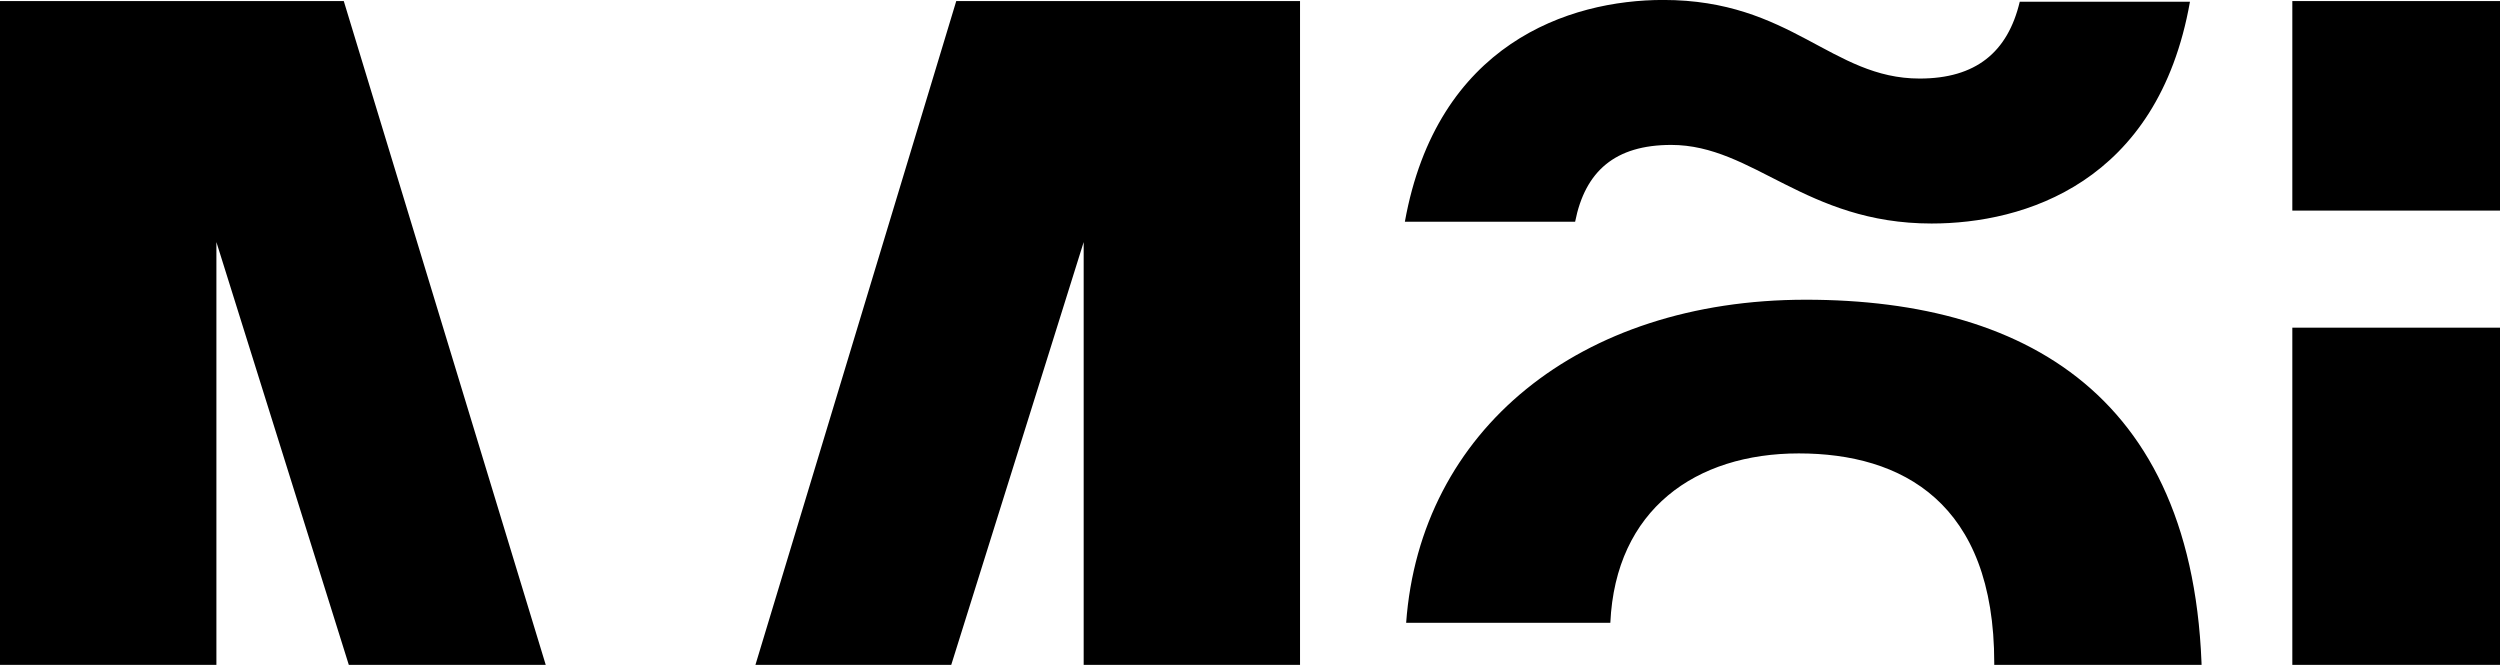 <svg width="564" height="150" viewBox="0 0 564 150" fill="none" xmlns="http://www.w3.org/2000/svg">
<g clip-path="url(#clip0_4423_55194)">
<path d="M0 285.883L48.82 285.883L48.82 54.613L121.249 285.883L172.037 285.883L244.477 54.613L244.477 285.883L293.286 285.883L293.286 0.238L215.732 0.238L146.838 227.96L77.554 0.238L-1.24859e-05 0.238L0 285.883Z" fill="black"/>
<path d="M451.082 186.2C384.155 192.507 356.989 201.963 356.989 226.391C356.989 244.913 372.339 255.937 395.96 255.937C430.608 255.937 451.072 238.205 451.072 202.352L451.072 186.2L451.082 186.2ZM307.391 227.57C307.391 174.775 372.35 161.382 449.904 153.506L449.904 149.568C449.904 113.325 429.04 102.29 405.808 102.29C382.577 102.29 364.47 114.894 363.291 140.502L317.228 140.502C320.374 97.162 356.2 67.617 407.387 67.617C458.574 67.617 497.935 90.866 496.756 158.623C496.756 169.258 495.967 194.076 495.967 213.387C495.967 240.174 498.335 268.151 502.27 285.883L459.352 285.883C457.774 276.817 456.207 271.7 455.417 257.127C442.023 279.976 416.835 291 385.734 291C339.67 291 307.391 266.182 307.391 227.57Z" fill="black"/>
<path d="M564.001 285.883L564.001 73.924L517.148 73.924L517.148 285.883L564.001 285.883ZM564.001 47.516L564.001 0.238L517.148 0.238L517.148 47.516L564.001 47.516Z" fill="black"/>
<path d="M455.646 0.389L494.055 0.389C486.823 41.359 456.554 50.425 435.765 50.425C407.302 50.425 395.551 32.694 377.032 32.694C364.384 32.694 357.606 38.601 355.347 50.025L316.937 50.025C324.17 9.845 353.985 -0.011 375.227 -0.011C404.145 -0.011 413.182 17.721 433.063 17.721C445.711 17.721 452.943 11.814 455.657 0.389" fill="black"/>
</g>
<defs>
<clipPath id="clip0_4423_55194">
<rect width="291" height="564" fill="white" transform="translate(0 291) rotate(-90)"/>
</clipPath>
</defs>
</svg>
